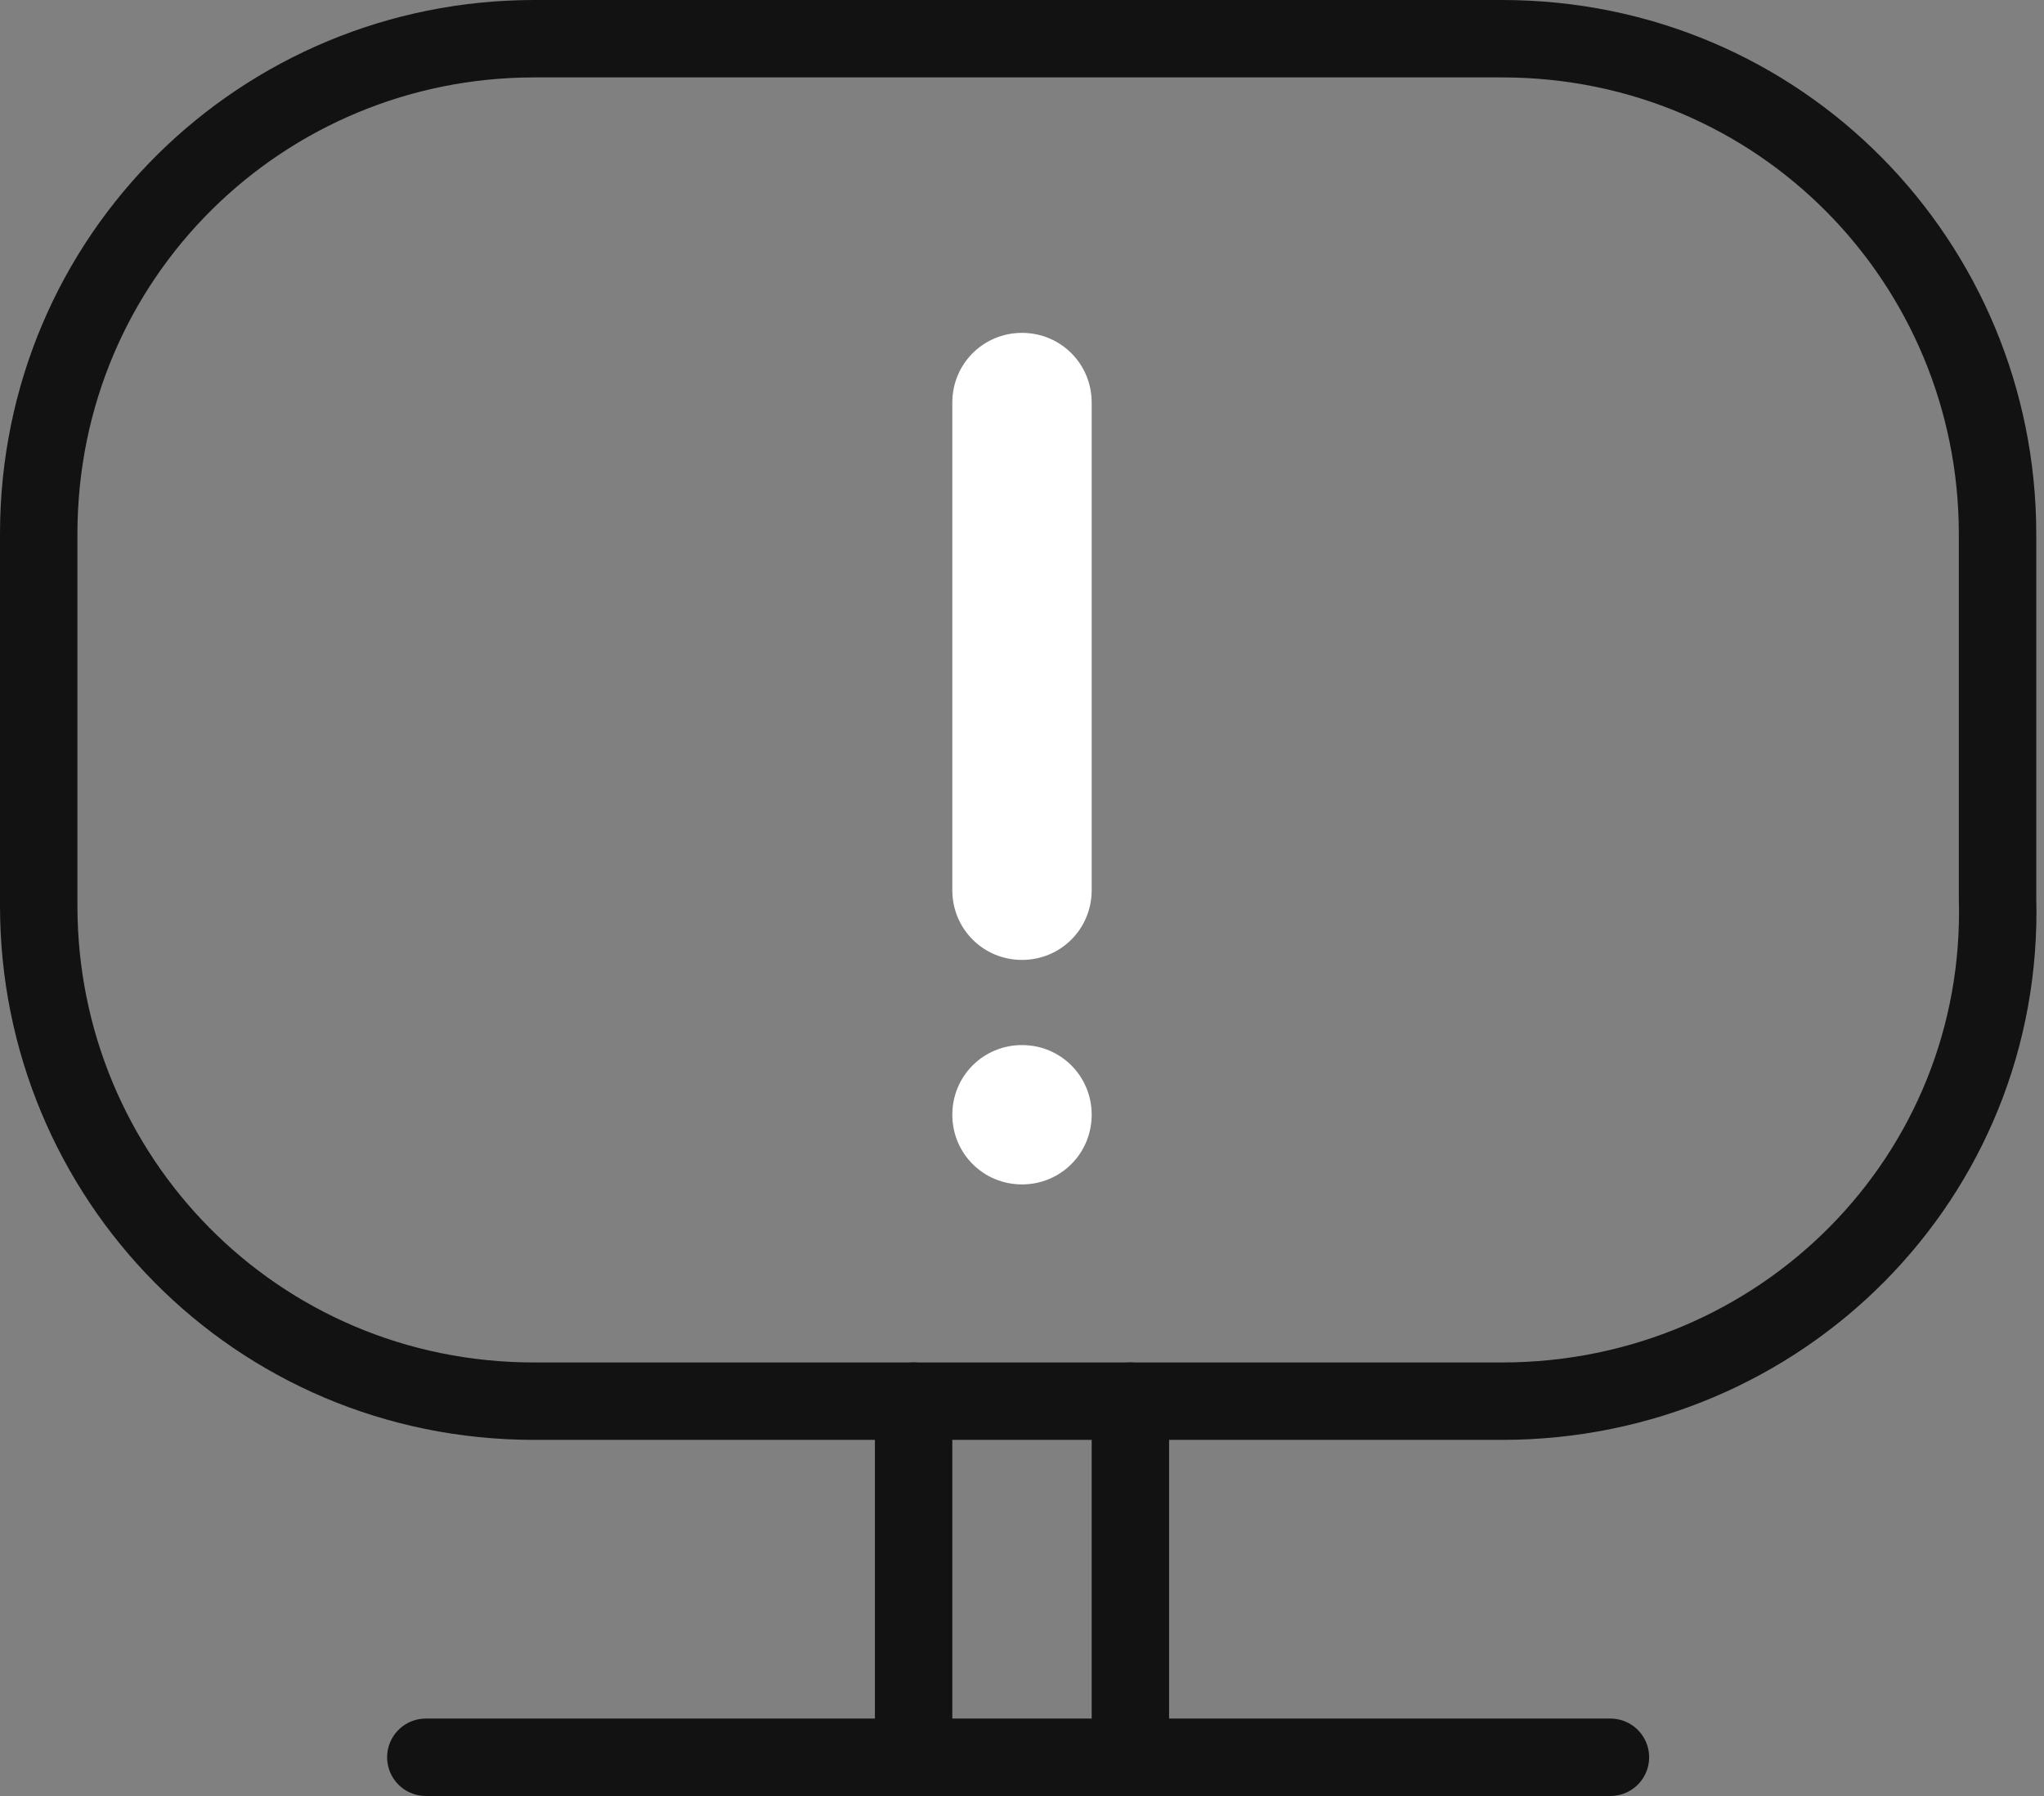 <?xml version="1.0" encoding="utf-8"?>
<!-- Generator: Adobe Illustrator 27.2.0, SVG Export Plug-In . SVG Version: 6.00 Build 0)  -->
<svg version="1.1" id="레이어_1" xmlns="http://www.w3.org/2000/svg" xmlns:xlink="http://www.w3.org/1999/xlink" x="0px"
	 y="0px" viewBox="0 0 26.4 23.2" style="enable-background:new 0 0 26.4 23.2;" xml:space="preserve">
<rect x="0" y="0" width="26.4" height="23.2" fill="#808080" stroke="none"/>
<style type="text/css">
	.st0{fill:#FFFFFF;}
	.st1{fill:none;stroke:#121212;stroke-linecap:round;stroke-linejoin:round;stroke-miterlimit:10;}
</style>
<g>
	<g>
		<g>
			<path class="st0" d="M13.2,4.3L13.2,4.3c-0.5,0-0.9,0.4-0.9,0.9v6.3c0,0.5,0.4,0.9,0.9,0.9l0,0c0.5,0,0.9-0.4,0.9-0.9V5.2
				C14.1,4.7,13.7,4.3,13.2,4.3z"/>
		</g>
		<g>
			<path class="st0" d="M13.2,13.5L13.2,13.5c-0.5,0-0.9,0.4-0.9,0.9l0,0c0,0.5,0.4,0.9,0.9,0.9l0,0c0.5,0,0.9-0.4,0.9-0.9l0,0
				C14.1,13.9,13.7,13.5,13.2,13.5z"/>
		</g>
	</g>
	<g>
		<path class="st1" d="M19.4,18.1H6.9c-3.6,0-6.4-2.9-6.4-6.4V6.9c0-3.6,2.9-6.4,6.4-6.4h12.5c3.6,0,6.4,2.9,6.4,6.4v4.7
			C25.9,15.2,23,18.1,19.4,18.1z"/>
		<line class="st1" x1="11.8" y1="18.1" x2="11.8" y2="22.7"/>
		<line class="st1" x1="14.6" y1="18.1" x2="14.6" y2="22.7"/>
		<line class="st1" x1="5.5" y1="22.7" x2="20.8" y2="22.7"/>
	</g>
</g>
</svg>
